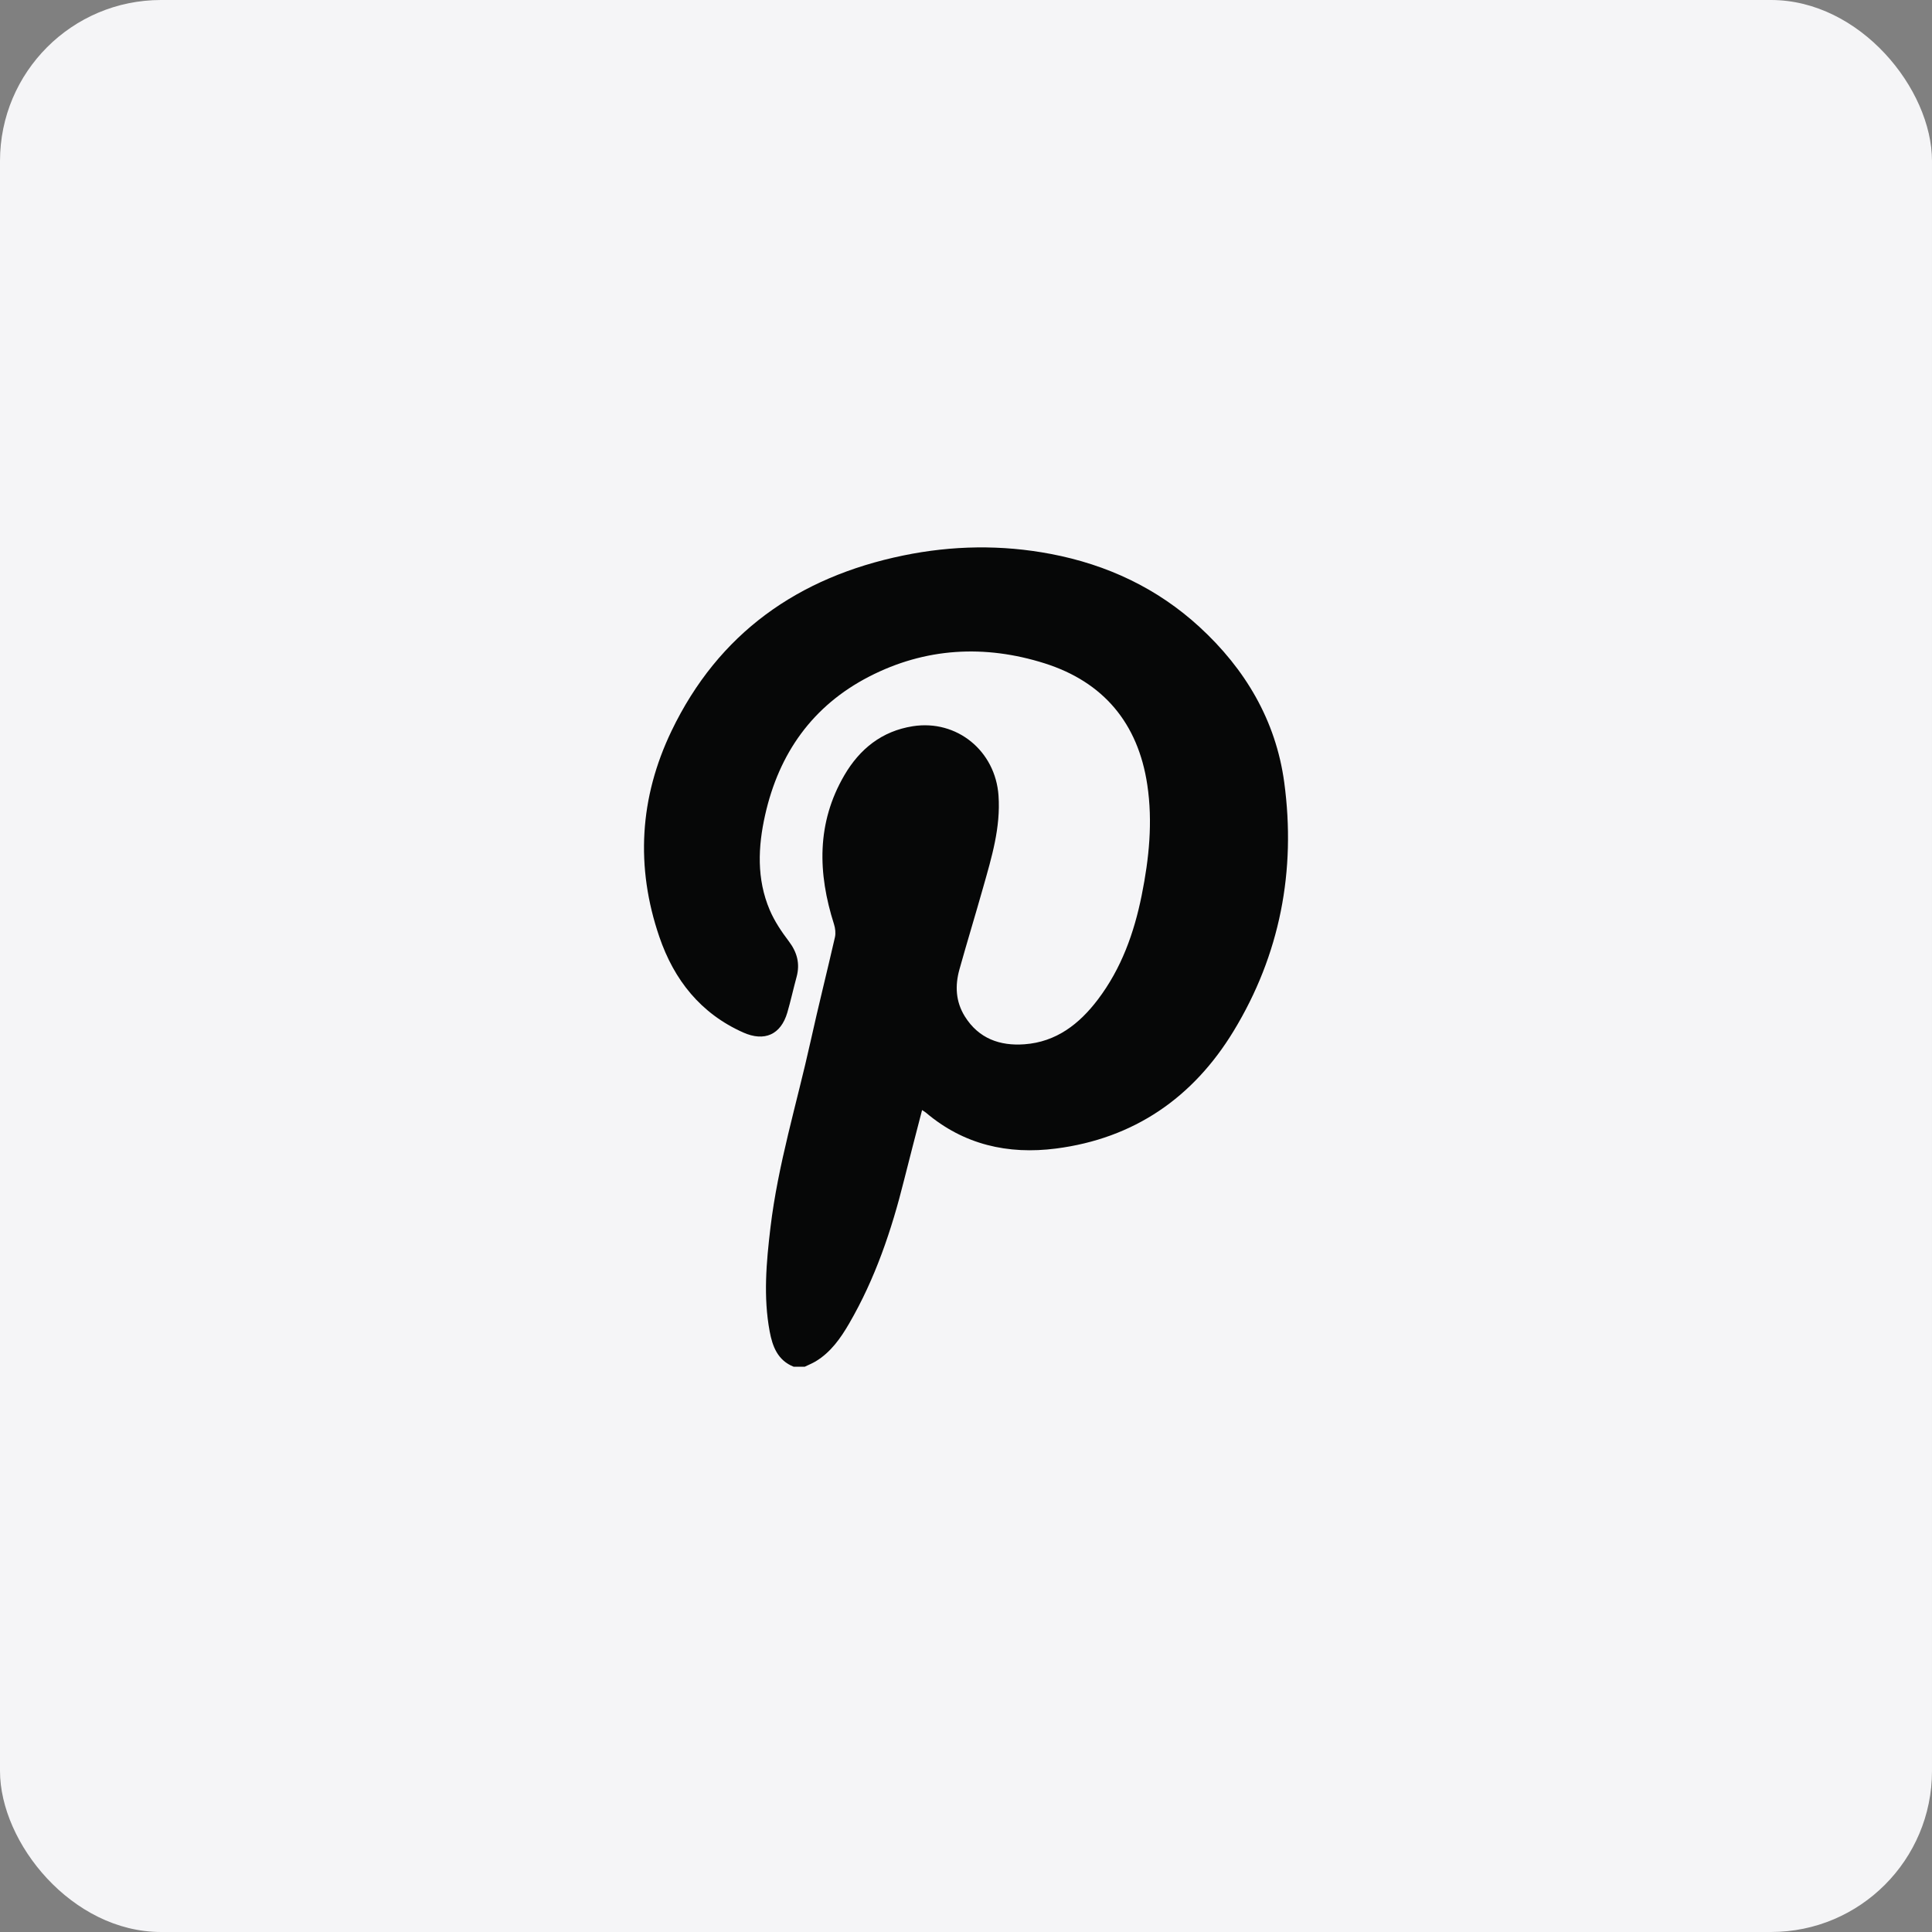 <svg width="60" height="60" viewBox="0 0 60 60" fill="none" xmlns="http://www.w3.org/2000/svg">
<rect x="0" y="0" width="60" height="60" fill="#808080" stroke="none"/>
<rect width="60" height="60" rx="5" fill="#F5F5F7"/>
<path d="M24.646 42.444C24.151 42.247 23.99 41.814 23.903 41.349C23.703 40.277 23.799 39.204 23.926 38.133C24.16 36.164 24.746 34.27 25.173 32.342C25.412 31.26 25.683 30.186 25.93 29.106C25.958 28.98 25.941 28.829 25.901 28.703C25.395 27.118 25.356 25.56 26.222 24.076C26.698 23.261 27.384 22.706 28.347 22.554C29.718 22.338 30.916 23.322 31.01 24.712C31.078 25.704 30.796 26.628 30.533 27.558C30.293 28.409 30.034 29.254 29.796 30.106C29.655 30.611 29.678 31.106 29.964 31.566C30.394 32.255 31.054 32.487 31.815 32.431C32.801 32.36 33.518 31.803 34.094 31.043C34.825 30.08 35.222 28.971 35.457 27.801C35.685 26.669 35.803 25.523 35.63 24.371C35.344 22.461 34.267 21.177 32.438 20.599C30.585 20.015 28.738 20.111 26.99 21.013C25.233 21.919 24.191 23.397 23.762 25.309C23.539 26.299 23.496 27.3 23.904 28.26C24.051 28.605 24.267 28.929 24.495 29.229C24.756 29.573 24.851 29.927 24.738 30.342C24.638 30.709 24.557 31.082 24.451 31.446C24.249 32.133 23.741 32.358 23.084 32.066C21.759 31.477 20.933 30.431 20.477 29.096C19.732 26.921 19.861 24.768 20.854 22.701C22.313 19.665 24.786 17.924 28.048 17.252C29.572 16.938 31.107 16.912 32.637 17.204C34.38 17.536 35.938 18.265 37.252 19.471C38.676 20.779 39.623 22.378 39.883 24.297C40.253 27.04 39.753 29.65 38.309 32.023C37.055 34.086 35.22 35.357 32.794 35.669C31.303 35.861 29.929 35.55 28.756 34.555C28.726 34.53 28.692 34.511 28.636 34.474C28.445 35.215 28.256 35.932 28.076 36.651C27.689 38.205 27.179 39.713 26.37 41.105C26.103 41.564 25.797 41.999 25.327 42.281C25.221 42.343 25.105 42.39 24.994 42.444C24.877 42.444 24.762 42.444 24.646 42.444Z" fill="#060707"/>
</svg>
